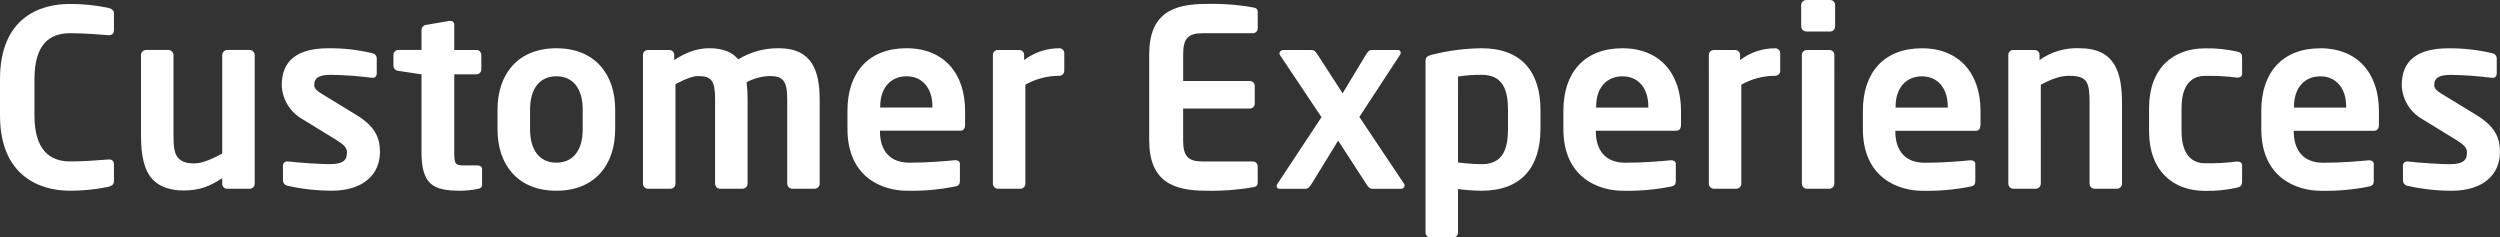 <?xml version="1.0" encoding="UTF-8"?><svg id="a" xmlns="http://www.w3.org/2000/svg" width="761.92" height="72.38" viewBox="0 0 761.92 72.38"><rect x="0" y="0" width="761.92" height="72.38" fill="#333333" stroke="none"/><path id="b" d="M34.73,55.2v-5.02c0-.9-.38-1.58-1.5-1.58h-.15c-2.62,.23-7.73,.6-11.7,.6-6.3,0-10.88-3.6-10.88-14.02v-11.03c0-10.65,4.58-14.03,10.88-14.03,3.98,0,9.08,.38,11.7,.6h.15c1.12,0,1.5-.67,1.5-1.58V4.13c0-1.05-.67-1.42-1.65-1.72-3.9-.82-7.87-1.22-11.85-1.2C12.23,1.2,0,5.33,0,24.15v11.02c0,18.53,12.23,22.95,21.23,22.95,3.98,.02,7.95-.38,11.85-1.2,.98-.3,1.65-.67,1.65-1.73Zm42.9,.83V16.8c0-.84-.66-1.54-1.5-1.58h-6.9c-.84,.04-1.5,.73-1.5,1.58v30c-2.1,1.12-5.7,3-8.48,3-2.33,0-3.6-.45-4.65-1.35-1.42-1.27-1.73-3.45-1.73-7.2V16.8c0-.84-.66-1.54-1.5-1.58h-6.9c-.84,.04-1.5,.73-1.5,1.58v24.45c0,6.23,.98,10.88,3.75,13.65,2.17,2.17,5.48,3.15,9.23,3.15,4.8,0,7.88-1.2,11.77-3.75v1.72c0,.83,.67,1.5,1.5,1.5h6.9c.83,0,1.5-.67,1.5-1.5Zm38.17-9.6c0-3.82-.9-7.57-7.2-11.4l-9.83-6c-1.88-1.12-3-1.88-3-3.08,0-2.33,1.58-3.15,5.17-3.15,4.14,.07,8.27,.37,12.38,.9h.3c.75,0,1.2-.53,1.2-1.42v-4.35c.06-.84-.52-1.58-1.35-1.72-4.37-1.04-8.86-1.54-13.35-1.5-9.52,0-14.25,3.75-14.25,11.25,.15,4.31,2.54,8.24,6.3,10.35l10.27,6.3c2.4,1.5,3.3,2.4,3.3,3.82,0,2.02-.67,3.6-5.33,3.6-2.25,0-9-.38-12.6-.83h-.3c-.68-.01-1.25,.52-1.27,1.2v4.5c-.02,.85,.59,1.59,1.43,1.72,4.41,.99,8.91,1.49,13.42,1.5,9.83,0,14.7-5.17,14.7-11.7h0Zm31.12,9.82v-4.72c0-.75-.6-1.12-1.57-1.12h-3.98c-2.7,0-2.93-.45-2.93-4.2V22.65h6.75c.83,0,1.5-.67,1.5-1.5v-4.42c0-.83-.67-1.5-1.5-1.5h-6.75V7.5c.03-.6-.44-1.1-1.03-1.13-.06,0-.11,0-.17,0h-.3l-6.98,1.2c-.8,.05-1.45,.7-1.5,1.5v6.15h-7.05c-.83,0-1.5,.67-1.5,1.5v3.38c.05,.8,.7,1.45,1.5,1.5l7.05,1.05v23.55c0,10.05,3.45,11.93,11.93,11.93,1.71-.03,3.42-.21,5.1-.52,.98-.15,1.43-.6,1.43-1.35h0Zm40.57-16.8v-6.07c0-10.73-6.15-18.67-17.93-18.67s-17.93,7.95-17.93,18.67v6.08c0,10.72,6.15,18.67,17.93,18.67s17.92-7.95,17.92-18.68h0Zm-9.9,0c0,6.15-2.77,10.12-8.02,10.12s-8.02-3.98-8.02-10.12v-6.07c0-6.15,2.77-10.13,8.02-10.13s8.02,3.98,8.02,10.12v6.08Zm72.22,16.5V30.45c0-8.77-2.25-15.75-12.45-15.75-4.36-.05-8.64,1.12-12.38,3.38-1.73-2.1-4.5-3.38-8.77-3.38s-7.57,1.58-10.73,3.6v-1.57c0-.83-.67-1.5-1.5-1.5h-6.52c-.83,0-1.5,.67-1.5,1.5V55.95c0,.84,.66,1.54,1.5,1.58h6.9c.84-.04,1.5-.73,1.5-1.58V25.65c3.07-1.65,5.32-2.47,6.9-2.47,4.2,0,5.18,1.5,5.18,7.27v25.5c0,.84,.66,1.54,1.5,1.57h6.9c.84-.04,1.5-.73,1.5-1.58V30.45c.02-1.8-.08-3.61-.3-5.4,2.16-1.14,4.54-1.78,6.98-1.88,4.2,0,5.4,1.5,5.4,7.27v25.5c0,.84,.66,1.54,1.5,1.58h6.9c.84-.04,1.5-.73,1.5-1.58h0Zm44.32-18v-4.2c0-11.17-6.3-19.05-17.85-19.05s-18,7.35-18,19.05v5.55c0,14.78,10.65,18.83,18.15,18.83,4.88,.11,9.76-.32,14.55-1.28,1.35-.22,1.57-.75,1.57-1.95v-4.95c0-.75-.6-1.12-1.35-1.12h-.22c-3.15,.3-8.32,.75-13.8,.75-7.2,0-9-5.18-9-9.52v-.23h24.45c1.05,0,1.5-.67,1.5-1.88h0Zm-9.97-5.17h-15.9v-.3c0-5.92,3.38-9.23,8.03-9.23s7.88,3.38,7.88,9.23v.3Zm40.2-11.17v-5.4c0-.83-.67-1.5-1.5-1.5-3.88-.02-7.65,1.24-10.73,3.6v-1.57c0-.83-.67-1.5-1.5-1.5h-6.53c-.83,0-1.5,.67-1.5,1.5V55.95c0,.84,.66,1.54,1.5,1.58h6.9c.84-.04,1.5-.73,1.5-1.58V25.8c3.16-1.77,6.73-2.7,10.35-2.7,.83,0,1.5-.67,1.5-1.5h0Zm58.95,33.9v-4.8c0-.83-.67-1.5-1.5-1.5h-15.3c-4.35,0-5.93-1.5-5.93-6.45v-9.68h20.33c.83,0,1.5-.67,1.5-1.5h0v-5.4c0-.83-.67-1.5-1.5-1.5h-20.32v-8.1c0-4.95,1.58-6.45,5.93-6.45h15.3c.83,0,1.5-.67,1.5-1.5V3.83c0-1.05-.38-1.42-1.5-1.58-4.7-.83-9.48-1.18-14.25-1.05-9.75,0-17.33,2.62-17.33,15.38v26.17c0,12.75,7.58,15.37,17.32,15.37,4.77,.13,9.55-.22,14.25-1.05,1.12-.15,1.5-.53,1.5-1.58h0Zm44.78,1.05c0-.18-.06-.37-.15-.52l-13.65-20.4,12.38-18.9c.14-.2,.22-.43,.22-.67,.01-.45-.34-.82-.79-.83-.04,0-.08,0-.11,0h-7.72c-.83,0-1.2,.15-2.03,1.5l-7.05,11.7-7.57-11.7c-.75-1.12-1.12-1.5-1.95-1.5h-8.55c-.61-.02-1.14,.44-1.2,1.05,.02,.16,.07,.31,.15,.45l12.68,18.97-13.43,20.33c-.14,.2-.22,.43-.23,.68-.01,.45,.34,.82,.79,.83,.04,0,.08,0,.11,0h7.72c.83,0,1.2-.22,2.02-1.5l8.1-13.2,8.55,13.2c.83,1.27,1.2,1.5,2.03,1.5h8.55c.57,.03,1.07-.4,1.12-.98Zm41.4-17.25v-5.77c0-11.7-5.85-18.83-17.92-18.83-5.08,.05-10.15,.7-15.08,1.95-1.72,.45-2.03,.9-2.03,2.03v52.2c0,.83,.67,1.5,1.5,1.5h6.9c.83,0,1.5-.67,1.5-1.5v-13.28c2.39,.33,4.79,.5,7.2,.52,12.07,0,17.92-7.13,17.92-18.83Zm-9.9,0c0,6.15-1.57,10.73-8.03,10.73-2.41-.04-4.81-.21-7.2-.52V23.33c2.38-.37,4.79-.55,7.2-.53,6.45,0,8.03,4.58,8.03,10.73v5.78Zm52.73-1.35v-4.2c0-11.17-6.3-19.05-17.85-19.05s-18,7.35-18,19.05v5.55c0,14.78,10.65,18.83,18.15,18.83,4.88,.11,9.76-.32,14.55-1.27,1.35-.23,1.57-.75,1.57-1.95v-4.95c0-.75-.6-1.12-1.35-1.12h-.23c-3.15,.3-8.32,.75-13.8,.75-7.2,0-9-5.18-9-9.52v-.23h24.45c1.05,0,1.5-.67,1.5-1.88Zm-9.97-5.17h-15.9v-.3c0-5.92,3.38-9.23,8.03-9.23s7.88,3.38,7.88,9.23v.3Zm40.2-11.17v-5.4c0-.83-.67-1.5-1.5-1.5-3.88-.02-7.65,1.24-10.73,3.6v-1.57c0-.83-.67-1.5-1.5-1.5h-6.52c-.83,0-1.5,.67-1.5,1.5V55.95c0,.84,.66,1.54,1.5,1.58h6.9c.84-.04,1.5-.73,1.5-1.58V25.8c3.16-1.77,6.73-2.7,10.35-2.7,.83,0,1.5-.67,1.5-1.5h0Zm16.73-13.5V1.5C559.28,.67,558.6,0,557.78,0h-7.27c-.84,0-1.54,.66-1.57,1.5v6.6c.04,.84,.73,1.5,1.57,1.5h7.27c.83,0,1.5-.67,1.5-1.5h0Zm-.23,47.85V16.73c0-.83-.67-1.5-1.5-1.5h-6.9c-.83,0-1.5,.67-1.5,1.5V55.95c0,.84,.66,1.54,1.5,1.58h6.9c.84-.04,1.5-.73,1.5-1.58h0Zm44.55-18v-4.2c0-11.17-6.3-19.05-17.85-19.05s-18,7.35-18,19.05v5.55c0,14.78,10.65,18.83,18.15,18.83,4.88,.11,9.76-.32,14.55-1.27,1.35-.23,1.57-.75,1.57-1.95v-4.95c0-.75-.6-1.12-1.35-1.12h-.23c-3.15,.3-8.32,.75-13.8,.75-7.2,0-9-5.18-9-9.52v-.23h24.45c1.05,0,1.5-.67,1.5-1.88h0Zm-9.98-5.17h-15.9v-.3c0-5.92,3.38-9.23,8.02-9.23s7.88,3.38,7.88,9.23v.3Zm53.1,23.17V31.5c0-9.53-2.17-16.8-12.98-16.8-4.34-.19-8.62,1.08-12.15,3.6v-1.57c0-.83-.67-1.5-1.5-1.5h-6.52c-.83,0-1.5,.67-1.5,1.5V55.95c0,.84,.66,1.54,1.5,1.58h6.9c.84-.04,1.5-.73,1.5-1.58V25.8c3.15-1.65,5.93-2.7,8.48-2.7,5.77,0,6.38,1.88,6.38,8.4v24.45c0,.84,.66,1.54,1.5,1.57h6.9c.84-.04,1.5-.73,1.5-1.58h0Zm36.6-.75v-4.87c0-.75-.6-1.12-1.35-1.12h-.23c-3.21,.42-6.44,.59-9.67,.53-3.52,0-7.2-2.03-7.2-9.83v-6.98c0-7.8,3.67-9.82,7.2-9.82,3.23-.07,6.47,.11,9.67,.53h.23c.75,0,1.35-.38,1.35-1.12v-4.88c0-1.2-.3-1.65-1.58-1.95-3.18-.71-6.42-1.03-9.67-.97-9.75,0-17.1,6-17.1,18.23v6.98c0,12.22,7.35,18.23,17.1,18.23,3.25,.06,6.5-.27,9.67-.98,1.27-.3,1.58-.75,1.58-1.95Zm41.7-17.25v-4.2c0-11.17-6.3-19.05-17.85-19.05s-18,7.35-18,19.05v5.55c0,14.78,10.65,18.83,18.15,18.83,4.88,.11,9.76-.32,14.55-1.27,1.35-.23,1.58-.75,1.58-1.95v-4.95c0-.75-.6-1.12-1.35-1.12h-.23c-3.15,.3-8.33,.75-13.8,.75-7.2,0-9-5.18-9-9.52v-.23h24.45c1.05,0,1.5-.67,1.5-1.88h0Zm-9.98-5.17h-15.9v-.3c0-5.92,3.38-9.23,8.02-9.23s7.88,3.38,7.88,9.23v.3Zm46.87,13.65c0-3.82-.9-7.57-7.2-11.4l-9.83-6c-1.88-1.12-3-1.88-3-3.08,0-2.33,1.58-3.15,5.17-3.15,4.14,.07,8.27,.37,12.38,.9h.3c.75,0,1.2-.53,1.2-1.42v-4.35c.06-.84-.52-1.58-1.35-1.72-4.37-1.04-8.86-1.54-13.35-1.5-9.52,0-14.25,3.75-14.25,11.25,.15,4.31,2.54,8.24,6.3,10.35l10.27,6.3c2.4,1.5,3.3,2.4,3.3,3.82,0,2.02-.67,3.6-5.33,3.6-2.25,0-9-.38-12.6-.83h-.3c-.68-.01-1.25,.52-1.27,1.2v4.5c-.02,.85,.59,1.59,1.43,1.72,4.41,.99,8.91,1.49,13.42,1.5,9.83,0,14.7-5.17,14.7-11.7Z" style="fill:#fff;"/></svg>